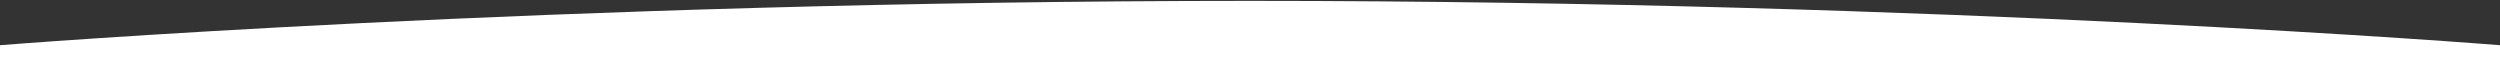 <?xml version="1.0" encoding="UTF-8"?> <svg xmlns="http://www.w3.org/2000/svg" width="1438" height="46" viewBox="0 0 1438 46" fill="none"><rect x="0" y="0" width="1438" height="46" fill="#333333" stroke="none"/> <path d="M0 26C0 26 317 0.5 719 0.5C1121 0.5 1438 26 1438 26V46H0V26Z" fill="white"></path> </svg> 